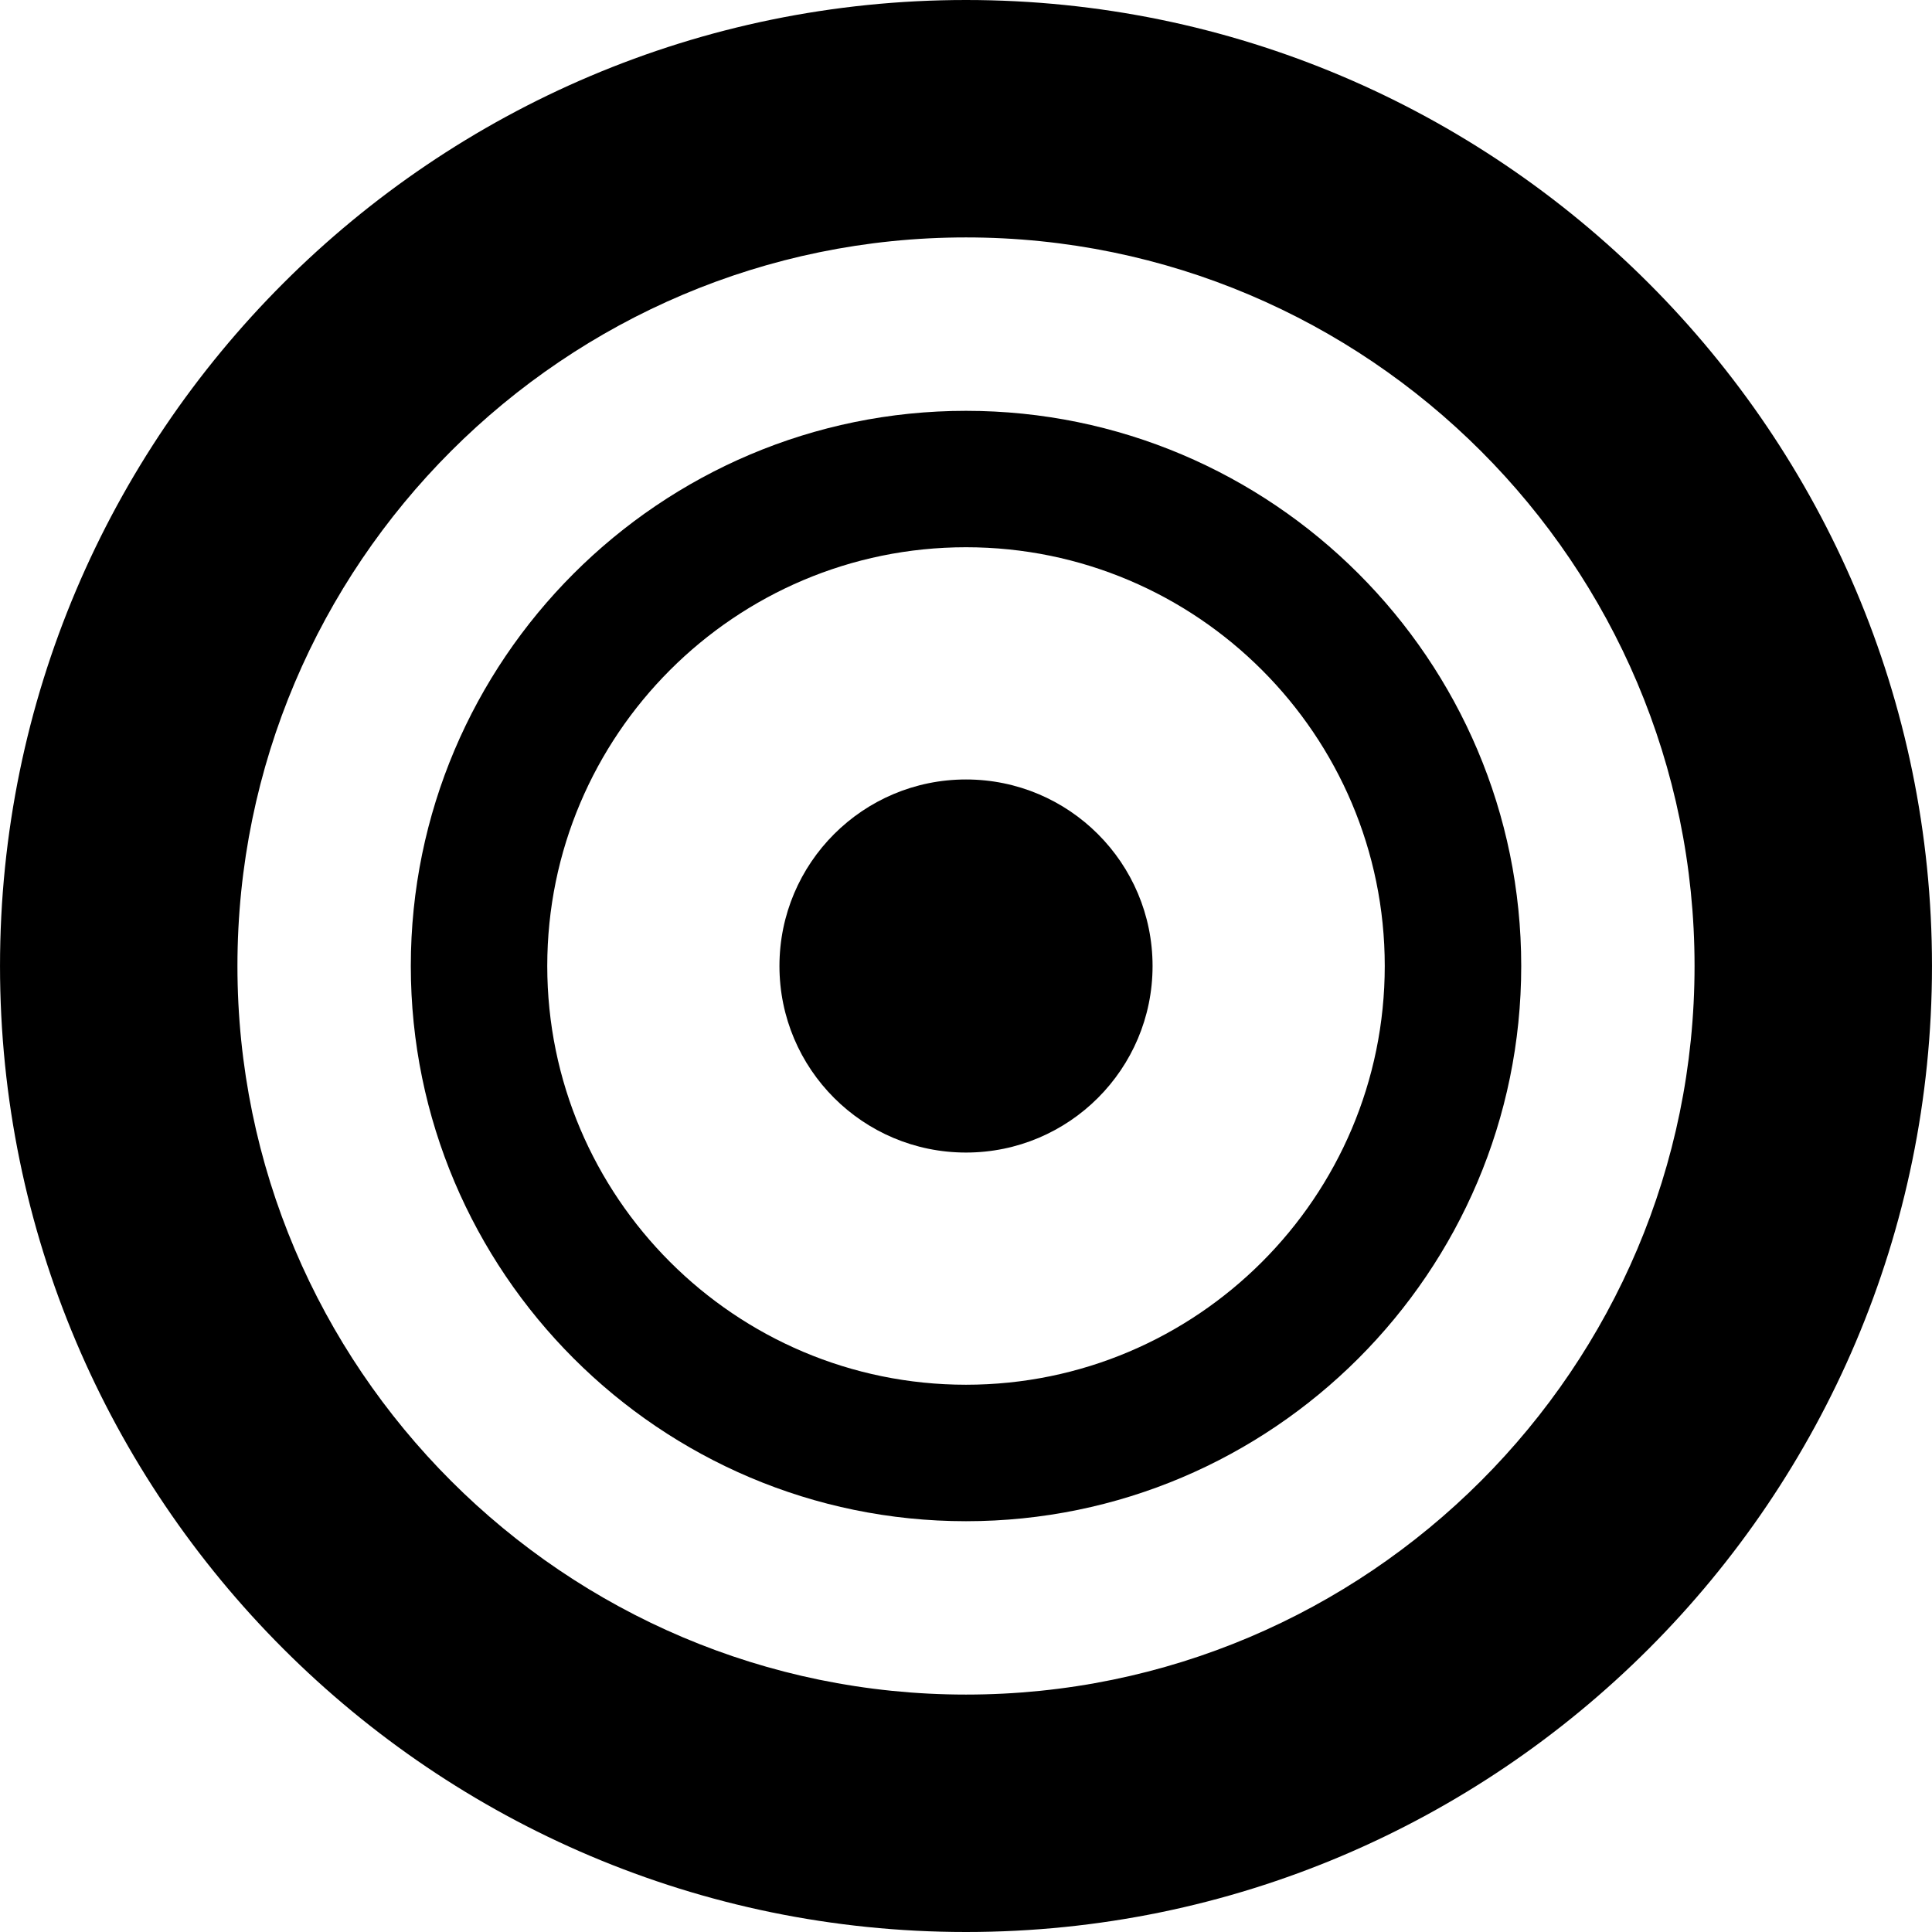 <?xml version="1.0" encoding="iso-8859-1"?>
<!-- Uploaded to: SVG Repo, www.svgrepo.com, Generator: SVG Repo Mixer Tools -->
<!DOCTYPE svg PUBLIC "-//W3C//DTD SVG 1.1//EN" "http://www.w3.org/Graphics/SVG/1.1/DTD/svg11.dtd">
<svg fill="#000000" version="1.1" id="Capa_1" xmlns="http://www.w3.org/2000/svg" xmlns:xlink="http://www.w3.org/1999/xlink" 
	 width="800px" height="800px" viewBox="0 0 350.248 350.248"
	 xml:space="preserve">
<g>
	<path d="M175.124,0C78.564,0,0.003,78.564,0.003,175.121c0,96.572,78.561,175.127,175.121,175.127
		c96.572,0,175.121-78.555,175.121-175.127C350.251,78.573,271.696,0,175.124,0z M175.124,307.206
		c-72.826,0-132.079-59.256-132.079-132.085c0-72.826,59.258-132.079,132.079-132.079c72.835,0,132.078,59.258,132.078,132.079
		C307.208,247.956,247.959,307.206,175.124,307.206z"/>
	<path d="M175.124,74.478c-55.493,0-100.649,45.15-100.649,100.644c0,55.499,45.156,100.655,100.649,100.655
		c55.499,0,100.655-45.156,100.655-100.655S230.635,74.478,175.124,74.478z M175.124,251.036c-41.854,0-75.913-34.047-75.913-75.915
		c0-41.859,34.059-75.913,75.913-75.913c41.868,0,75.915,34.053,75.915,75.913C251.039,216.983,216.992,251.036,175.124,251.036z"/>
	<path d="M175.124,141.308c18.678,0,33.822,15.141,33.822,33.819s-15.145,33.816-33.822,33.816
		c-18.675,0-33.819-15.139-33.819-33.816S156.449,141.308,175.124,141.308z"/>
</g>
</svg>